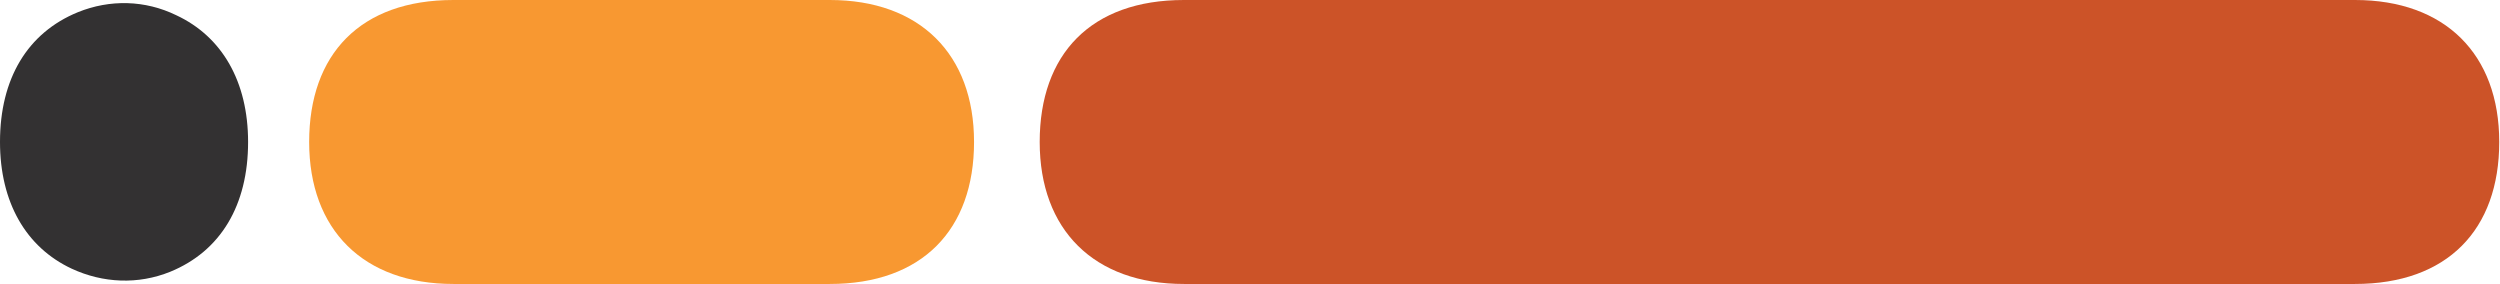 <svg xmlns="http://www.w3.org/2000/svg" xmlns:xlink="http://www.w3.org/1999/xlink" id="Layer_1" x="0px" y="0px" viewBox="0 0 327.5 37.2" style="enable-background:new 0 0 327.5 37.2;" xml:space="preserve"><style type="text/css">	.st0{fill:#333132;}	.st1{fill:#F89831;}	.st2{fill:#CC5328;}</style><g>	<path class="st0" d="M23.1,2C19,0,14.4-0.1,10.2,1.6C3.6,4.3,0,10.3,0,18.6c0,7.9,3.4,13.8,9.4,16.6c4.1,1.9,8.7,2.1,12.9,0.4  c6.6-2.7,10.2-8.7,10.2-17C32.5,10.7,29.1,4.8,23.1,2z"></path>	<path class="st1" d="M59.4,37.2c-11.8,0-18.9-7.1-18.9-18.6S47.2,0,59.4,0l49.3,0c11.8,0,18.9,7.1,18.9,18.6s-6.8,18.6-18.9,18.6  H59.4z"></path>	<path class="st2" d="M155.1,37.2c-11.8,0-18.9-7.1-18.9-18.6S142.9,0,155.1,0l153.4,0c11.8,0,18.9,7.1,18.9,18.6  s-6.8,18.6-18.9,18.6H155.1z"></path></g></svg>